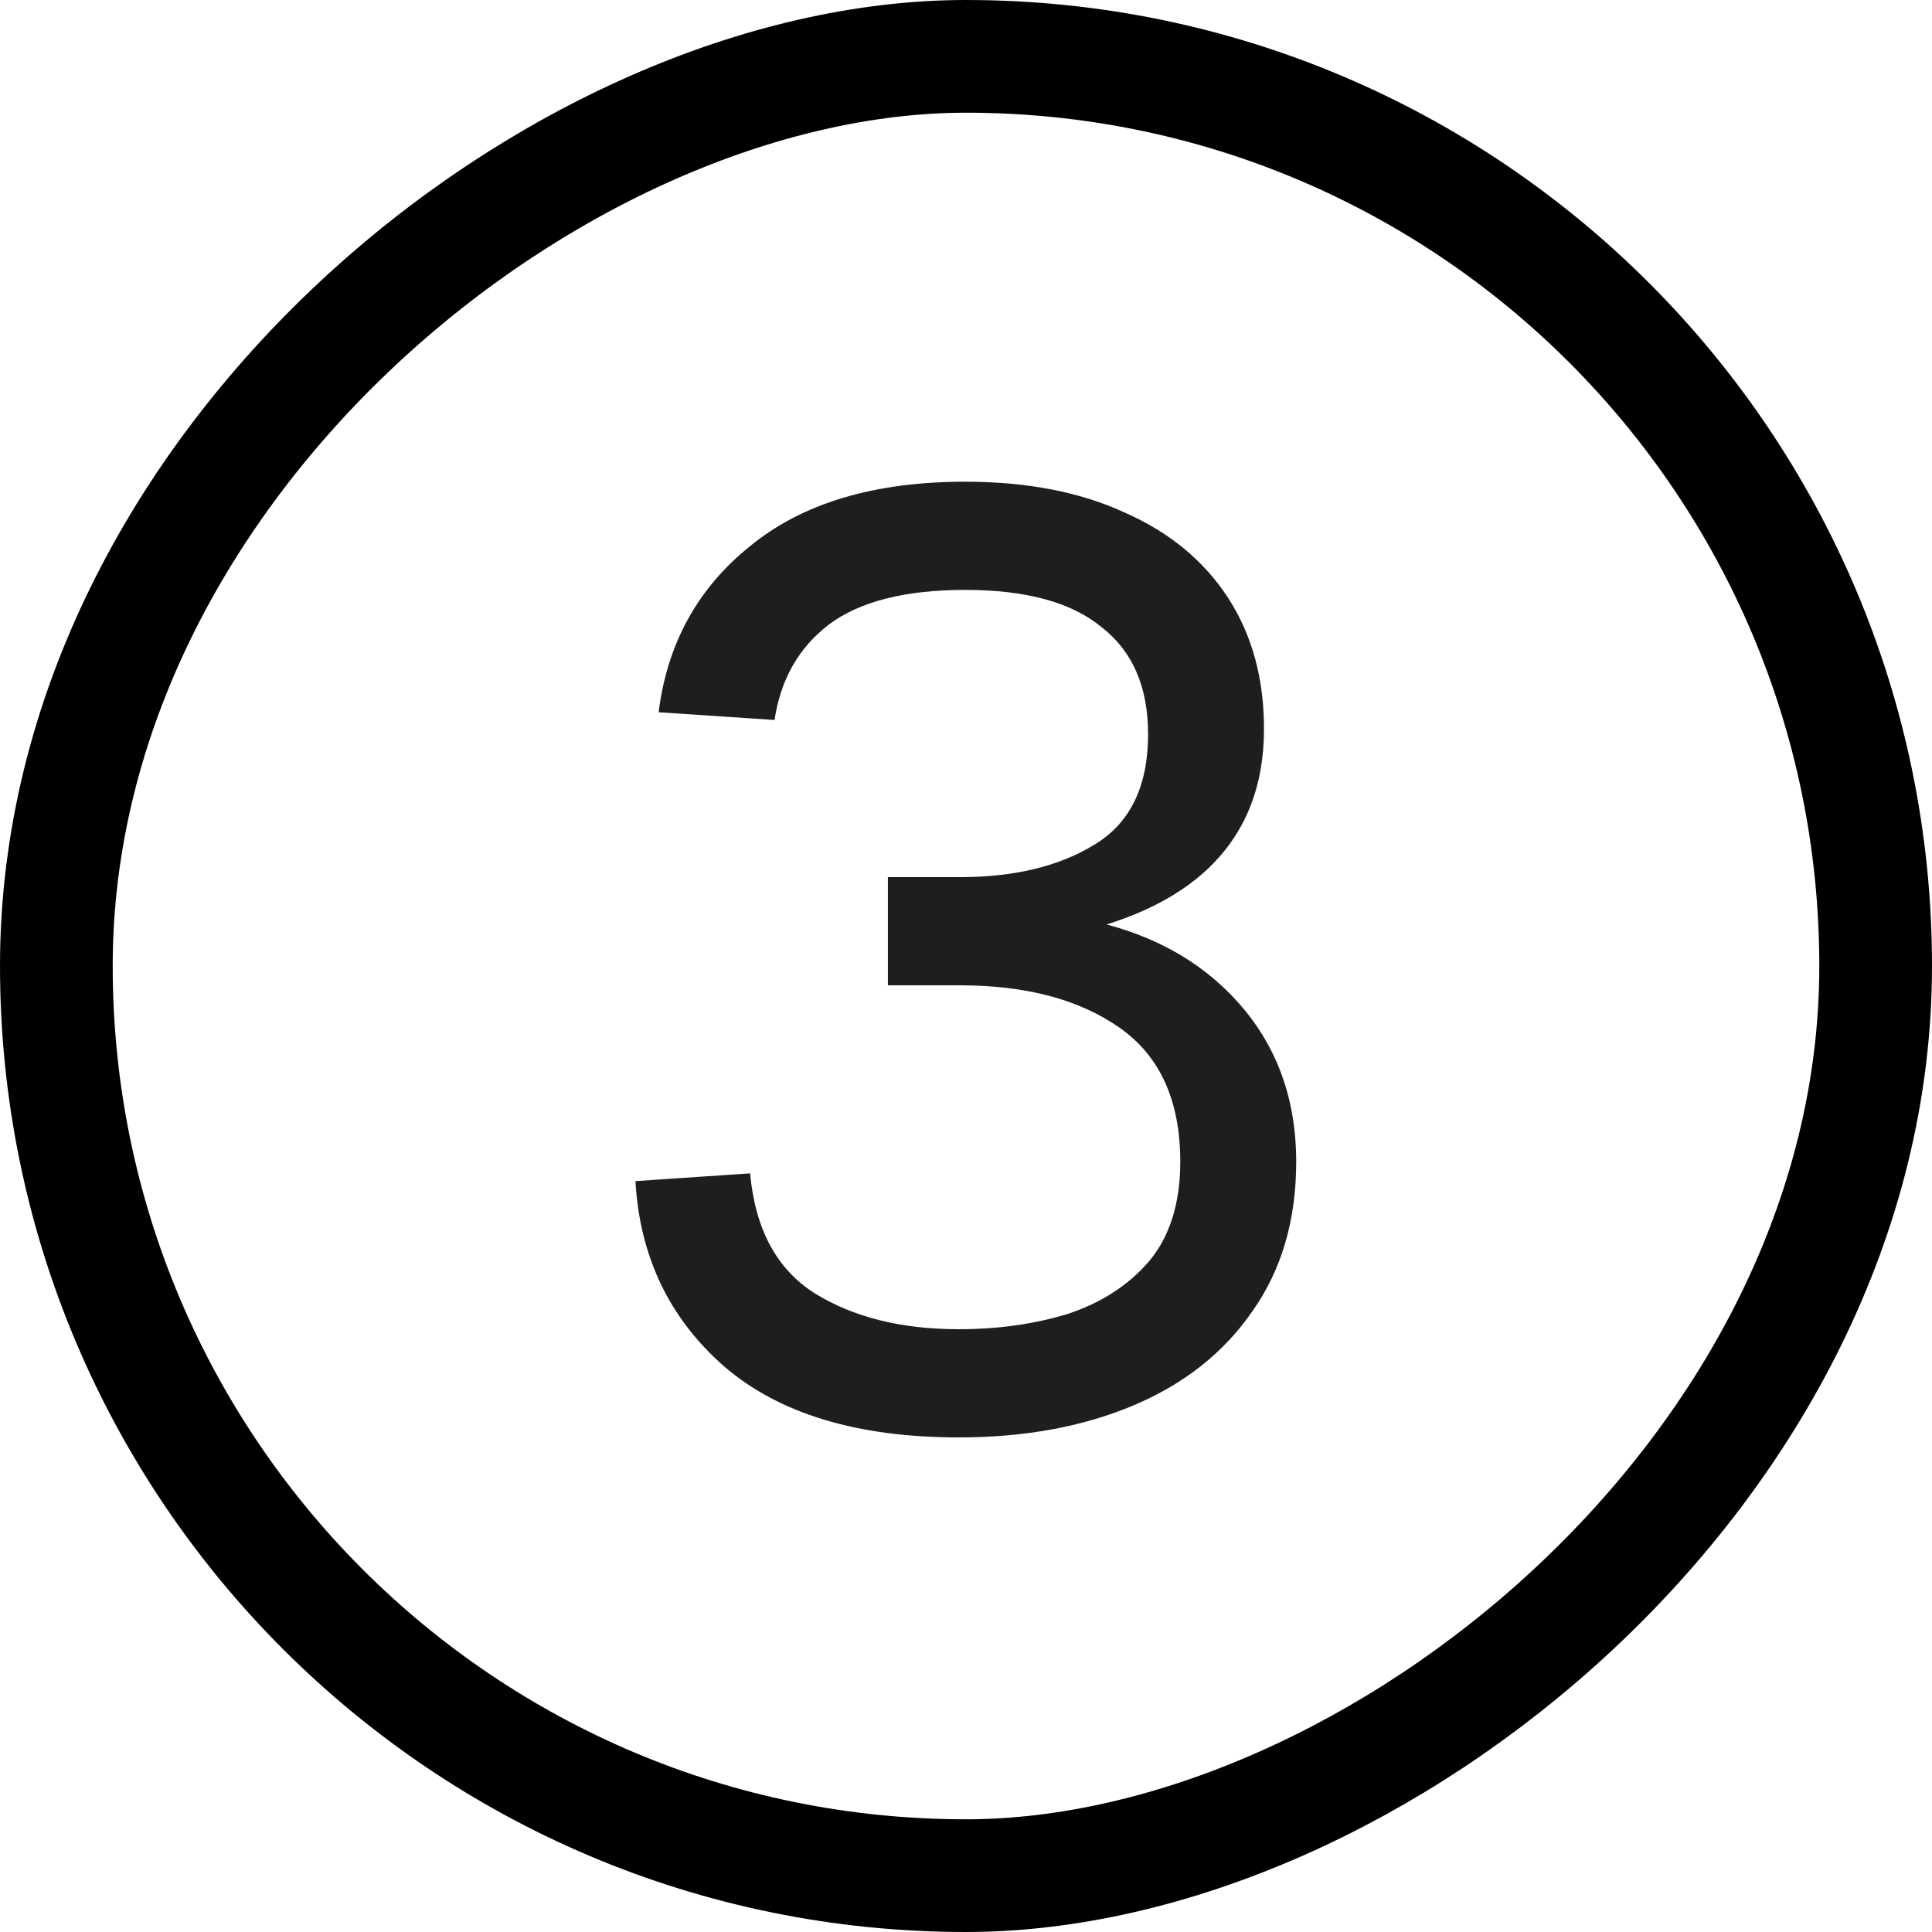 <svg width="120" height="120" viewBox="0 0 120 120" fill="none" xmlns="http://www.w3.org/2000/svg">
<rect x="3.5" y="116.5" width="113" height="113" rx="56.5" transform="rotate(-90 3.5 116.5)" stroke="black" stroke-width="7"/>
<path d="M59.549 89.28C53.255 89.28 48.402 87.813 44.989 84.88C41.575 81.893 39.735 78.053 39.469 73.36L46.589 72.88C46.909 76.347 48.242 78.827 50.589 80.32C52.989 81.813 55.975 82.56 59.549 82.56C62.002 82.56 64.269 82.24 66.349 81.6C68.429 80.907 70.109 79.813 71.389 78.32C72.669 76.773 73.309 74.72 73.309 72.16C73.309 68.373 72.055 65.6 69.549 63.84C67.042 62.08 63.735 61.2 59.629 61.2H55.149V54.48H59.629C62.989 54.48 65.762 53.813 67.949 52.48C70.189 51.147 71.309 48.853 71.309 45.6C71.309 42.667 70.349 40.453 68.429 38.96C66.562 37.413 63.735 36.64 59.949 36.64C56.215 36.64 53.389 37.36 51.469 38.8C49.602 40.24 48.482 42.213 48.109 44.72L40.909 44.24C41.442 39.973 43.335 36.533 46.589 33.92C49.842 31.253 54.295 29.92 59.949 29.92C63.789 29.92 67.095 30.56 69.869 31.84C72.642 33.067 74.775 34.827 76.269 37.12C77.762 39.413 78.509 42.133 78.509 45.28C78.509 48.8 77.389 51.653 75.149 53.84C72.962 55.973 69.709 57.44 65.389 58.24V56.8C70.029 57.333 73.709 58.987 76.429 61.76C79.149 64.533 80.509 68 80.509 72.16C80.509 75.787 79.602 78.88 77.789 81.44C76.029 84 73.575 85.947 70.429 87.28C67.282 88.613 63.655 89.28 59.549 89.28Z" fill="#1E1E1E"/>
</svg>
